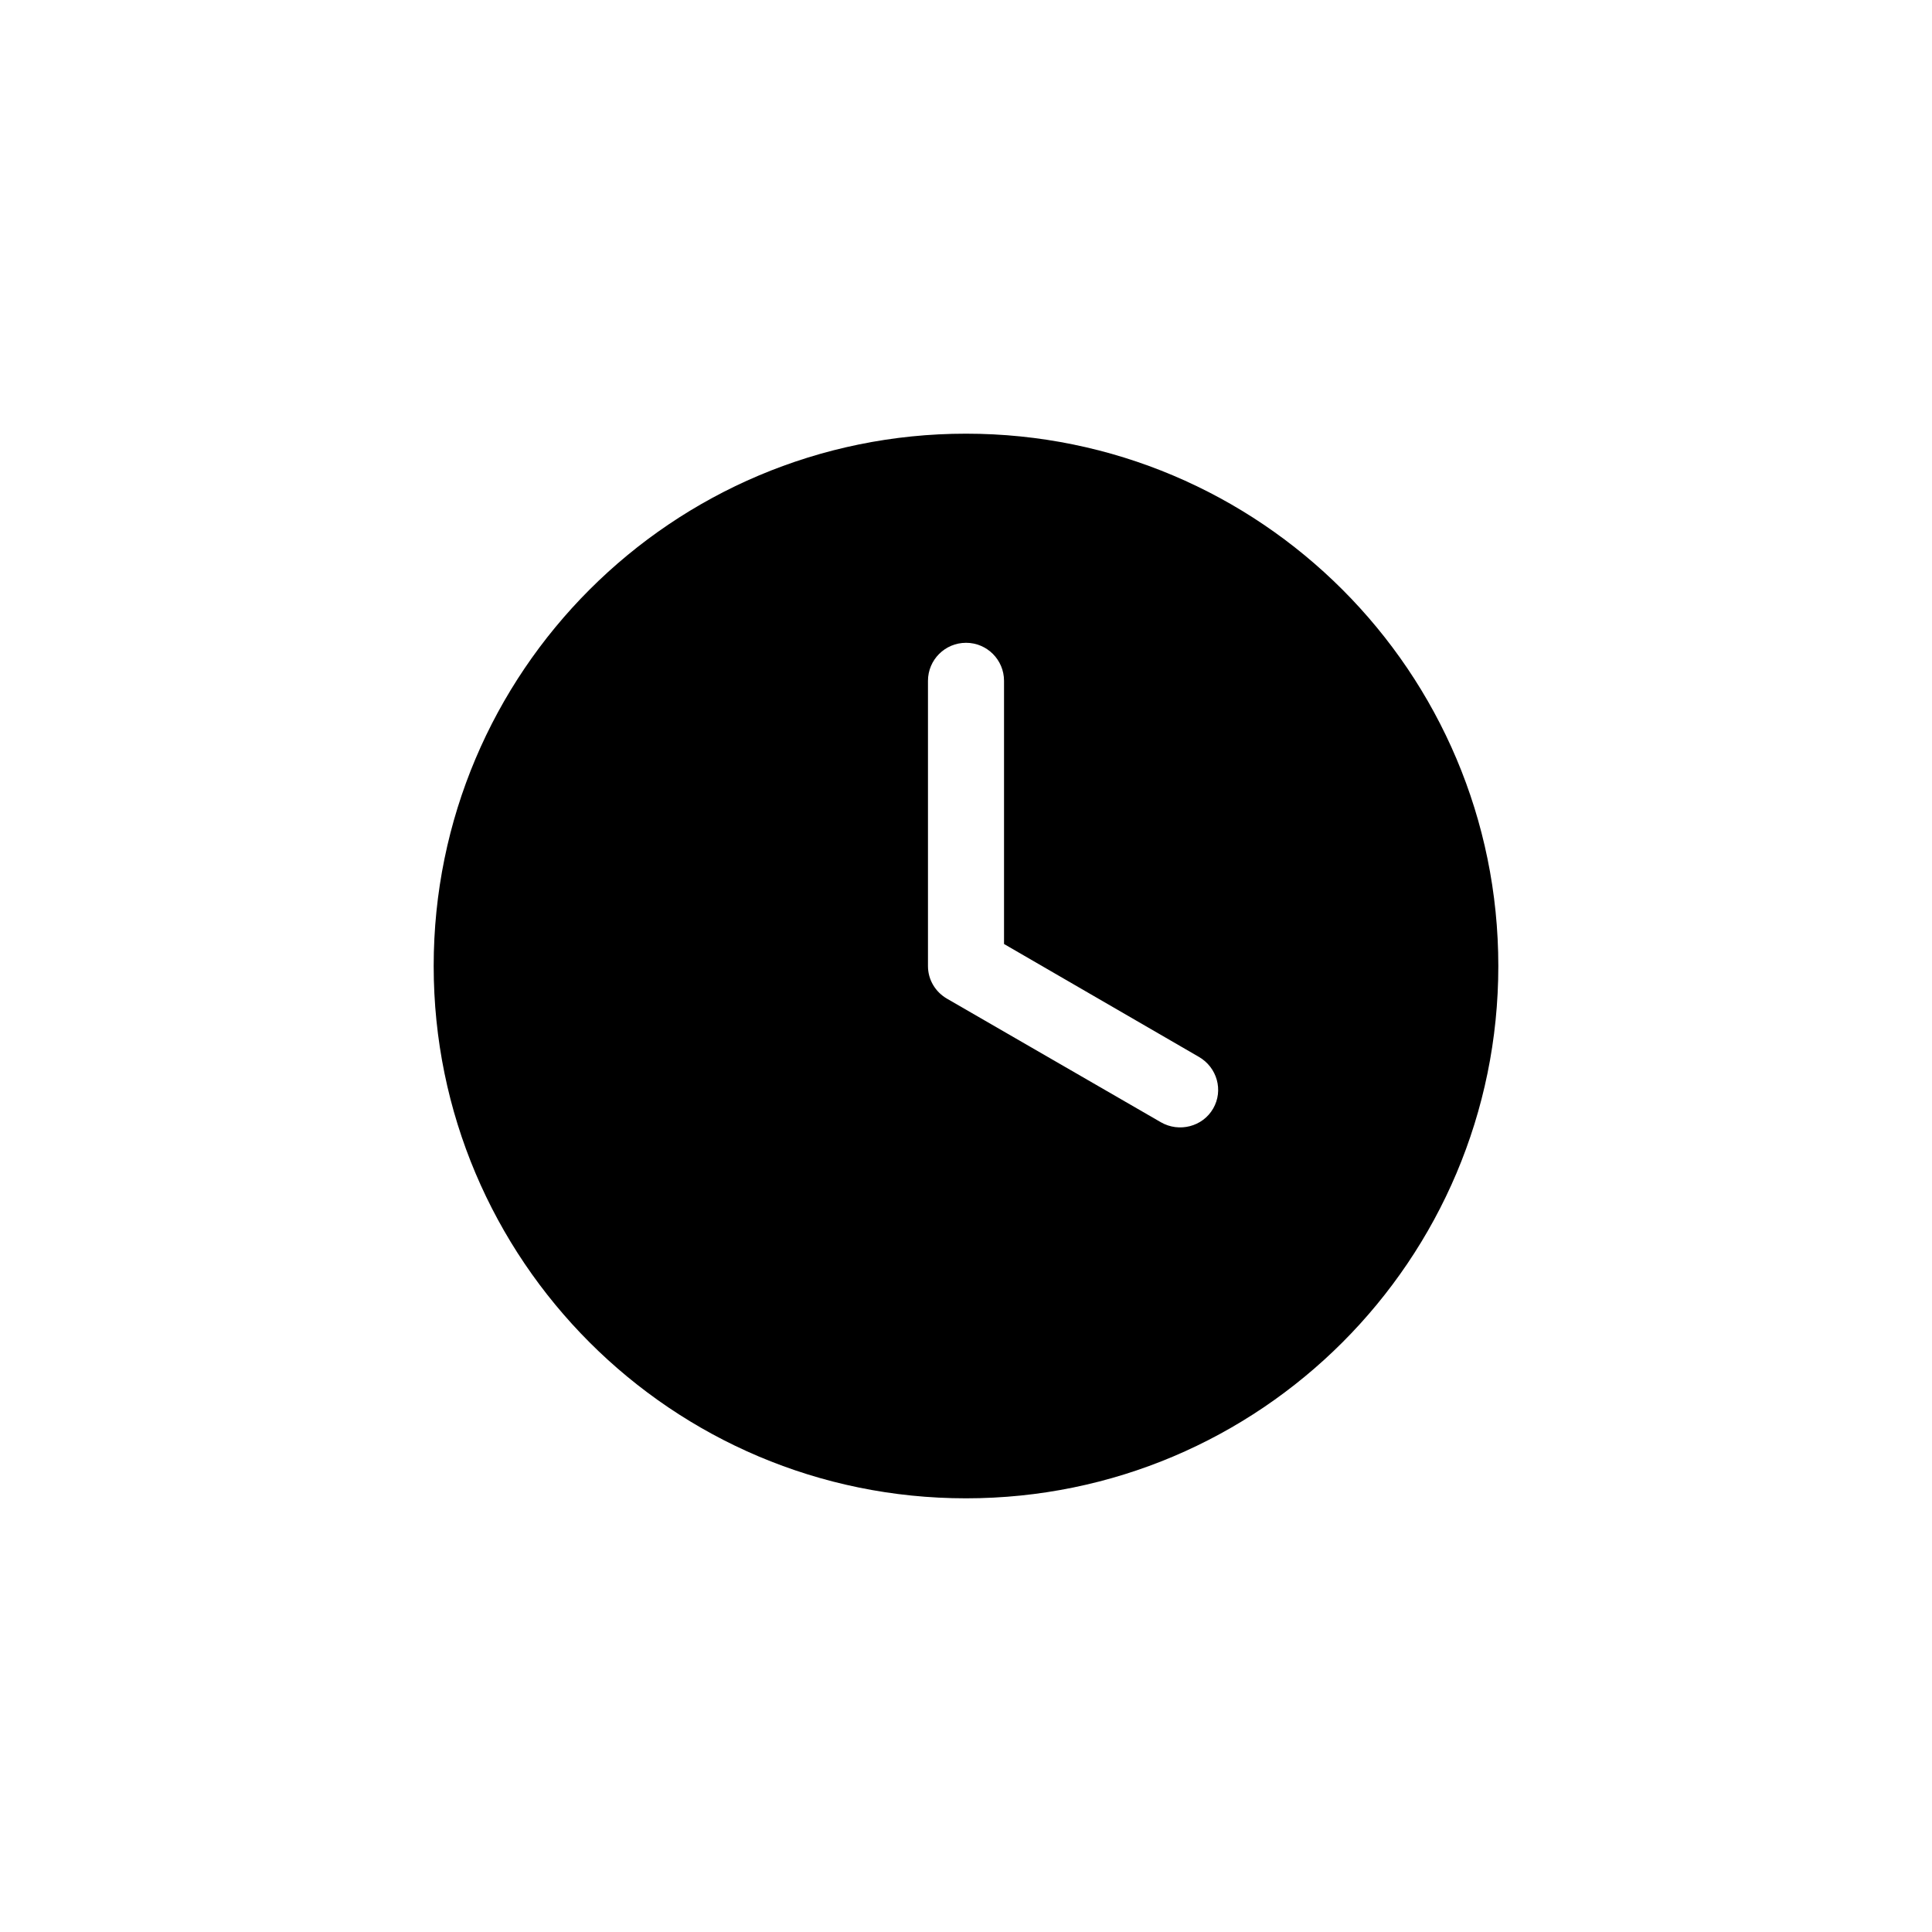 <?xml version="1.0" encoding="UTF-8"?>
<!-- Uploaded to: SVG Repo, www.svgrepo.com, Generator: SVG Repo Mixer Tools -->
<svg fill="#000000" width="800px" height="800px" version="1.1" viewBox="144 144 512 512" xmlns="http://www.w3.org/2000/svg">
 <path d="m400 258.93c-77.91 0-141.07 63.156-141.07 141.07 0 77.906 63.156 141.07 141.07 141.07s141.07-63.16 141.07-141.07c0-77.91-63.156-141.07-141.07-141.07zm0 55.418c5.566 0 10.078 4.512 10.078 10.078v69.746l51.641 29.914c4.82 2.781 6.562 8.879 3.777 13.699-2.781 4.82-9.035 6.402-13.855 3.621-18.867-10.902-37.891-21.898-56.68-32.746-3.008-1.742-5.039-4.934-5.039-8.66v-75.57c0-5.566 4.512-10.078 10.078-10.078z"/>
</svg>